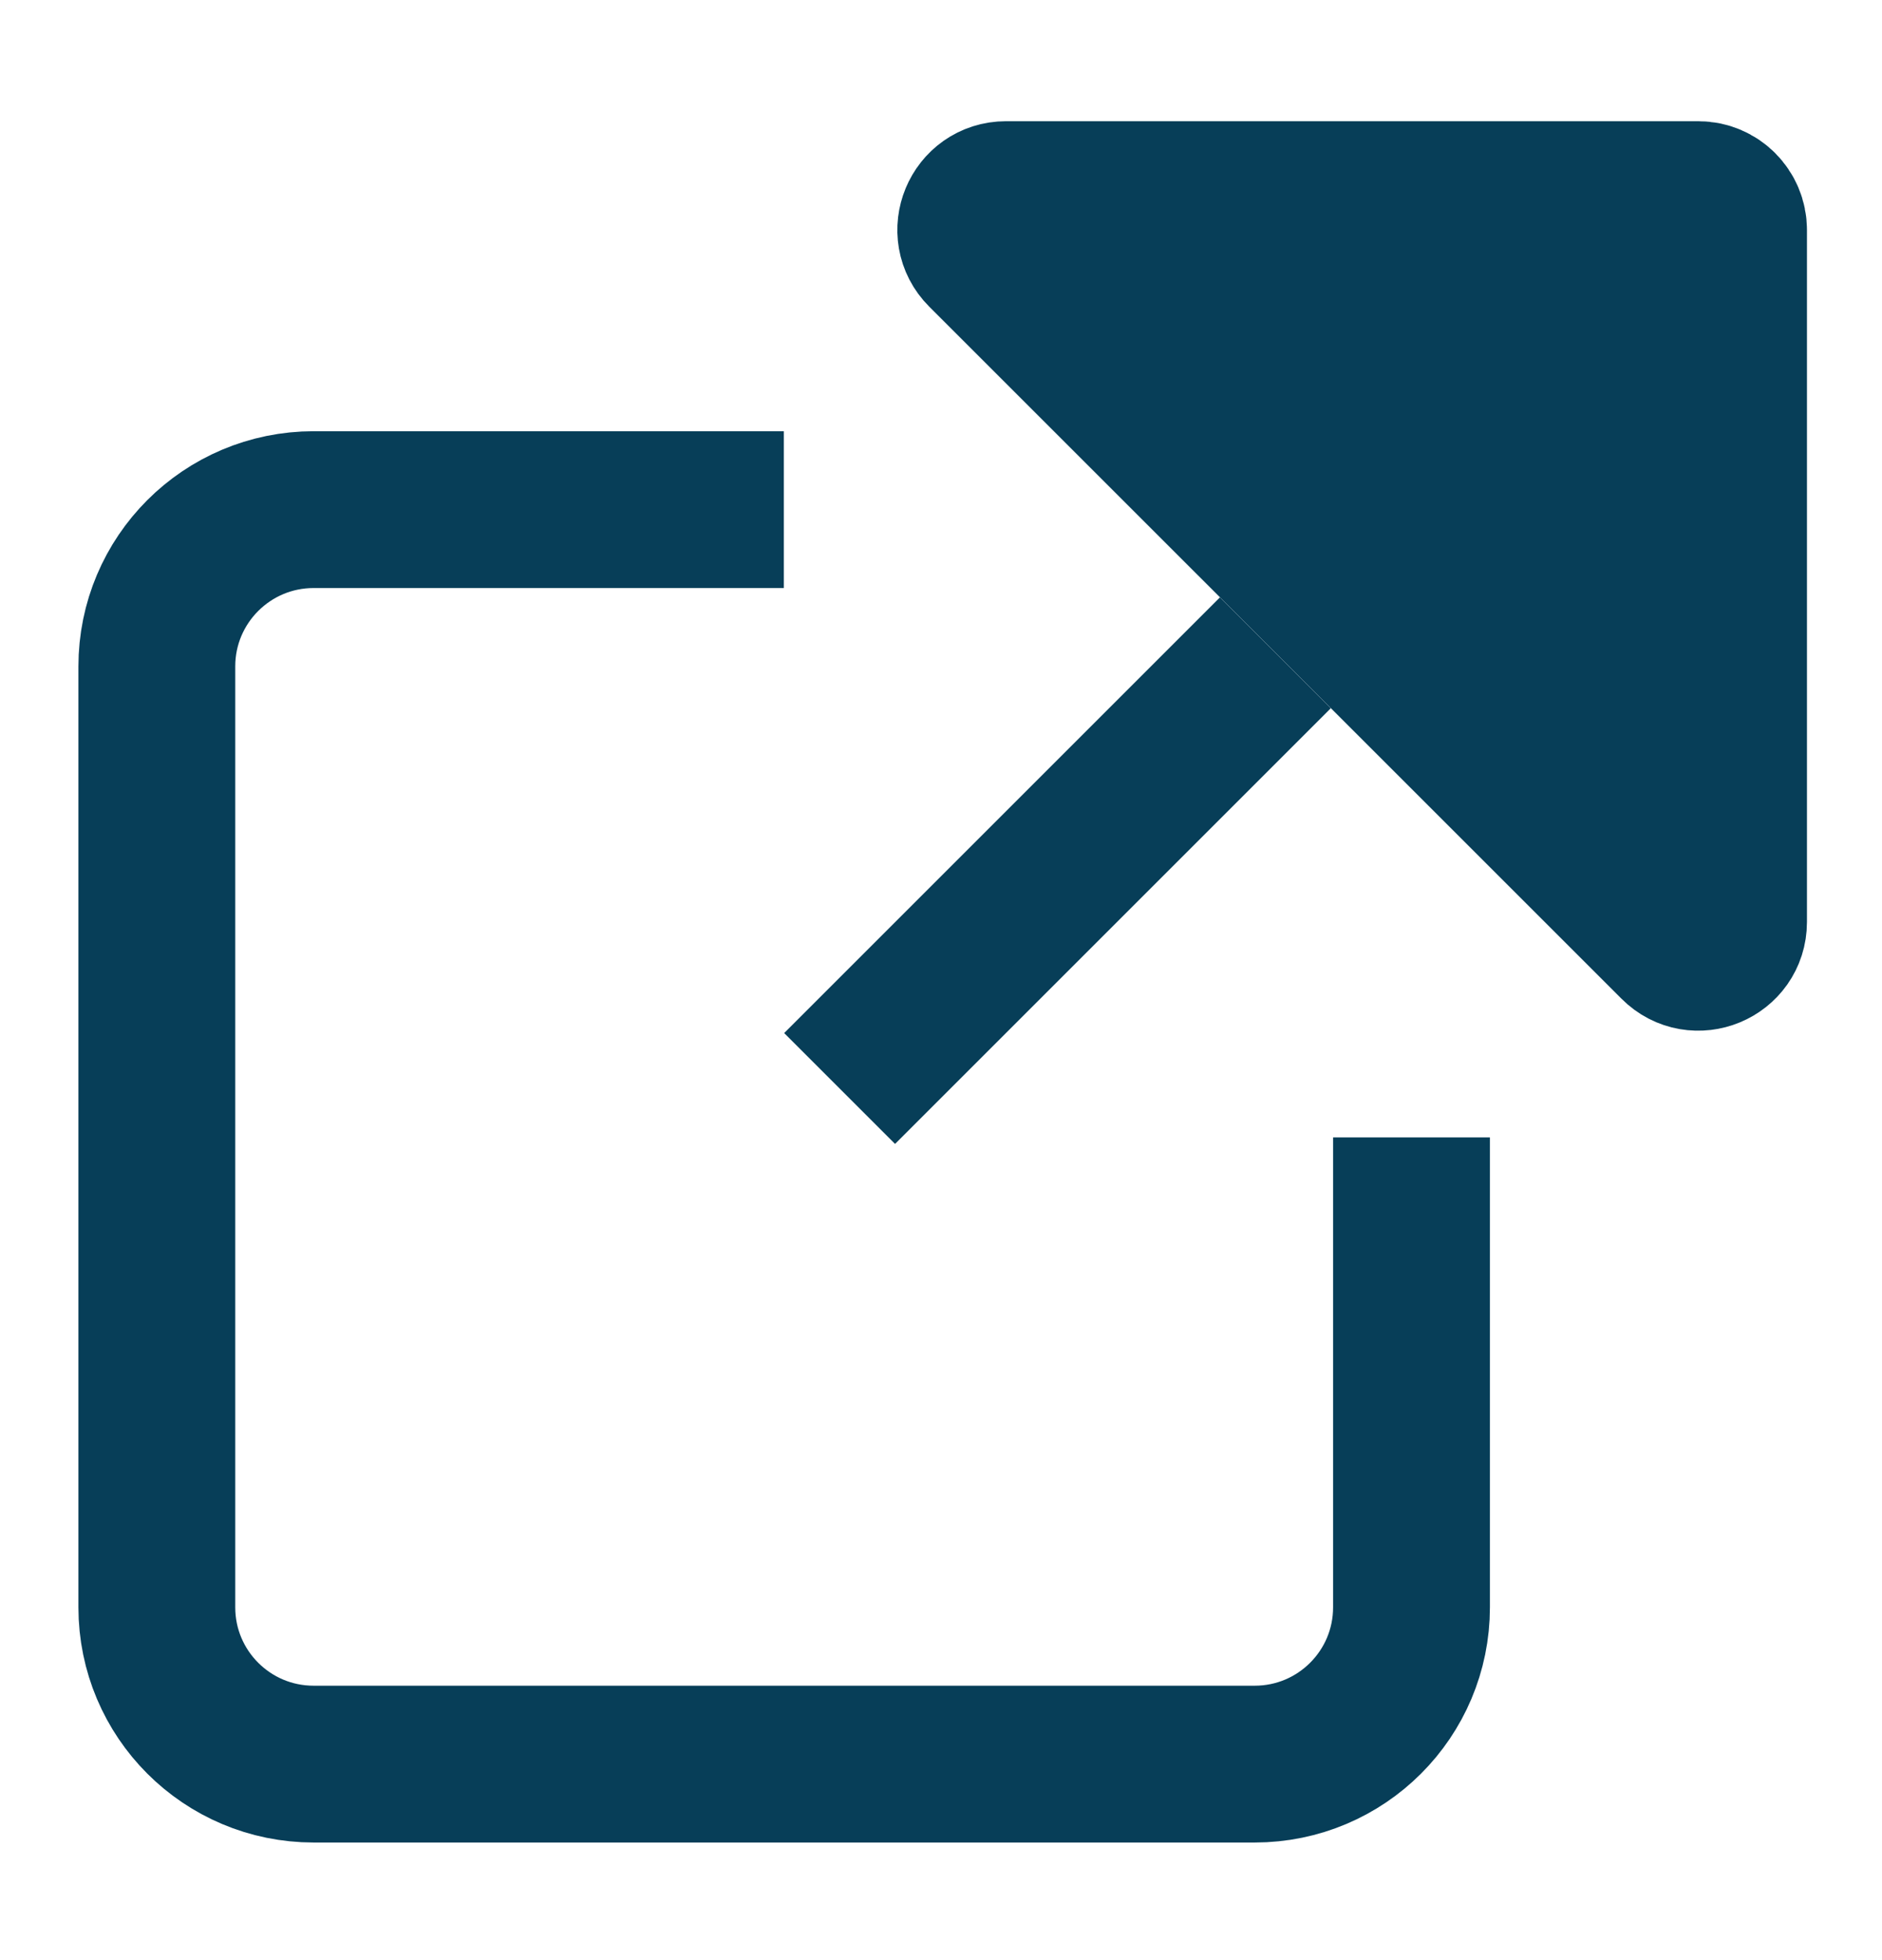 <svg width="24" height="25" viewBox="0 0 24 25" fill="none" xmlns="http://www.w3.org/2000/svg">
<rect width="7.86" height="2" transform="matrix(0.707 -0.707 -0.707 -0.707 11.414 14.59)" fill="#073E58"/>
<path d="M22.043 11.76L22.043 2.932C22.043 2.719 21.87 2.546 21.658 2.546L12.829 2.546C12.486 2.546 12.314 2.961 12.557 3.204L21.386 12.032C21.628 12.275 22.043 12.103 22.043 11.76Z" fill="#073E58" stroke="#073E58" stroke-width="2"/>
<path d="M9.996 6.5H4C2.895 6.5 2 7.395 2 8.5V20.5C2 21.605 2.895 22.5 4 22.5H16C17.105 22.5 18 21.605 18 20.5V14.507" stroke="#073E58" stroke-width="2"/>
</svg>
